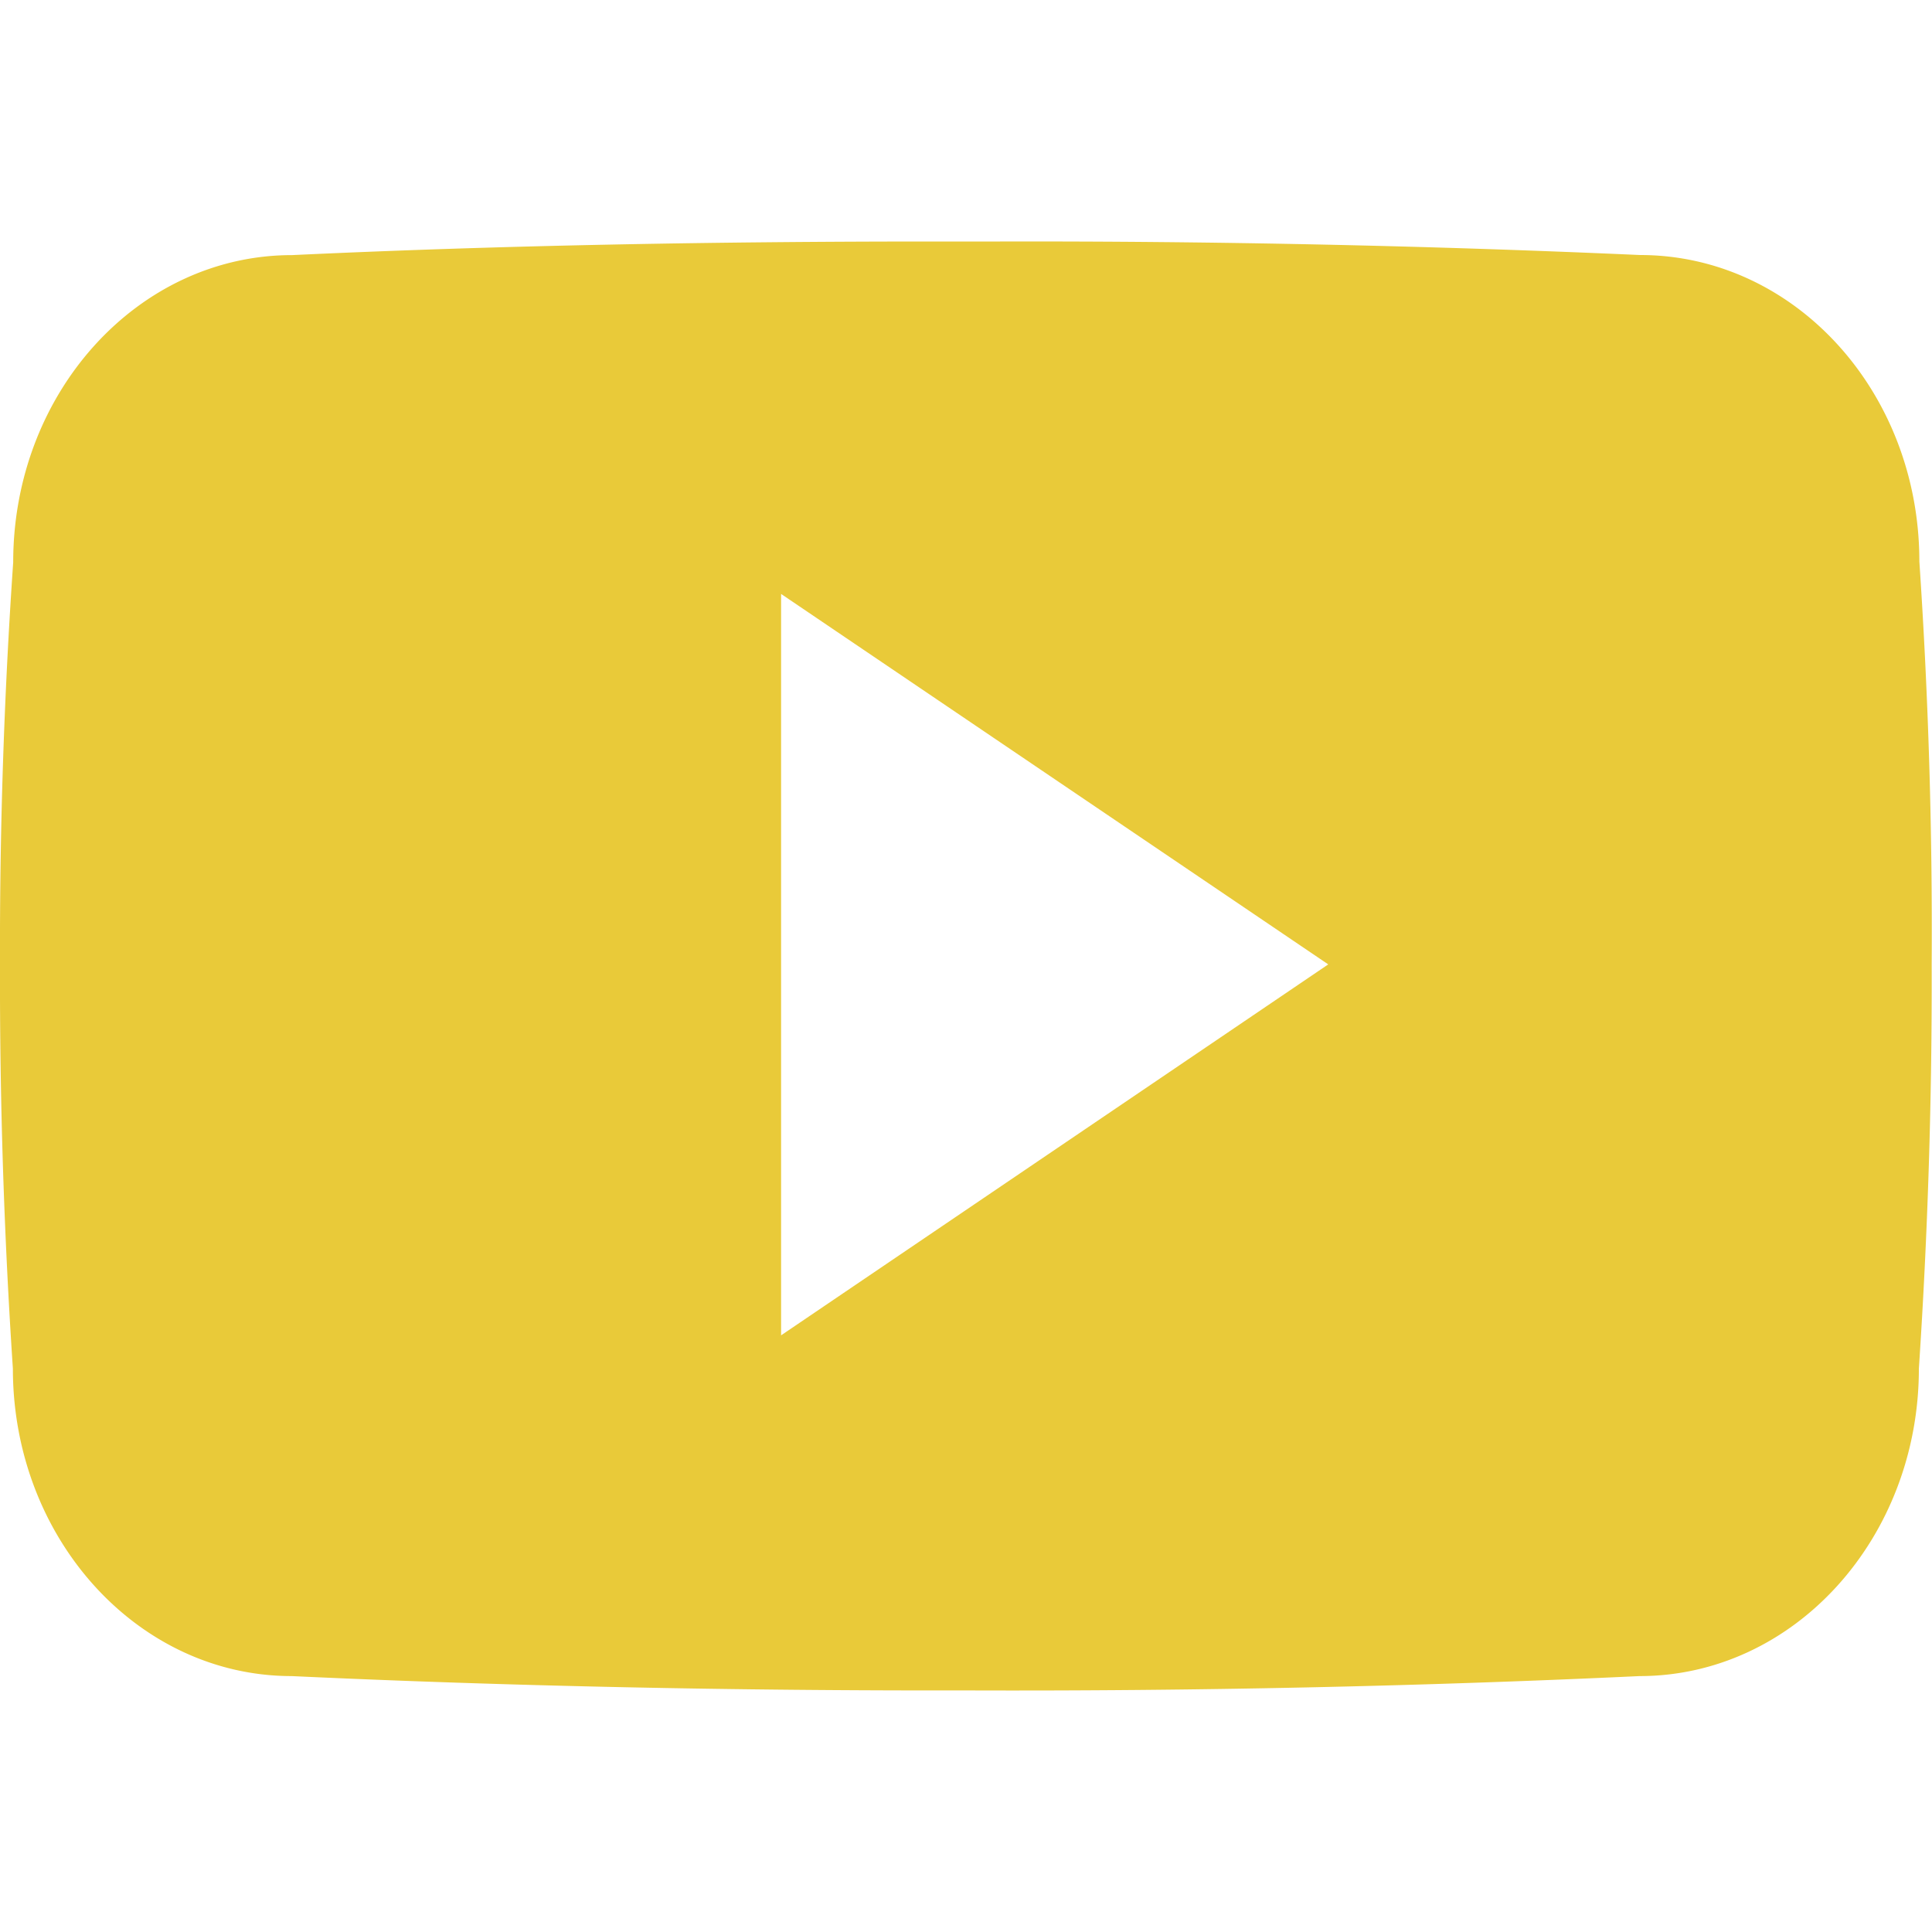 <?xml version="1.0" encoding="UTF-8"?> <svg xmlns="http://www.w3.org/2000/svg" width="29" height="29" fill="#e9ca39" viewBox="0 0 24 24"> <path d="M23.843 6.975c0-2.11-1.552-3.807-3.469-3.807A170.465 170.465 0 0 0 12.422 3h-.844c-2.7 0-5.353.047-7.95.169-1.912 0-3.464 1.706-3.464 3.815A69.732 69.732 0 0 0 0 11.99a72.582 72.582 0 0 0 .16 5.011c0 2.11 1.551 3.82 3.464 3.82 2.728.127 5.526.183 8.372.178 2.85.01 5.64-.05 8.371-.178 1.918 0 3.47-1.71 3.47-3.82a72.41 72.41 0 0 0 .159-5.016 68.19 68.19 0 0 0-.153-5.01Zm-14.14 9.614V7.378L16.5 11.98l-6.797 4.608Z"></path> </svg> 